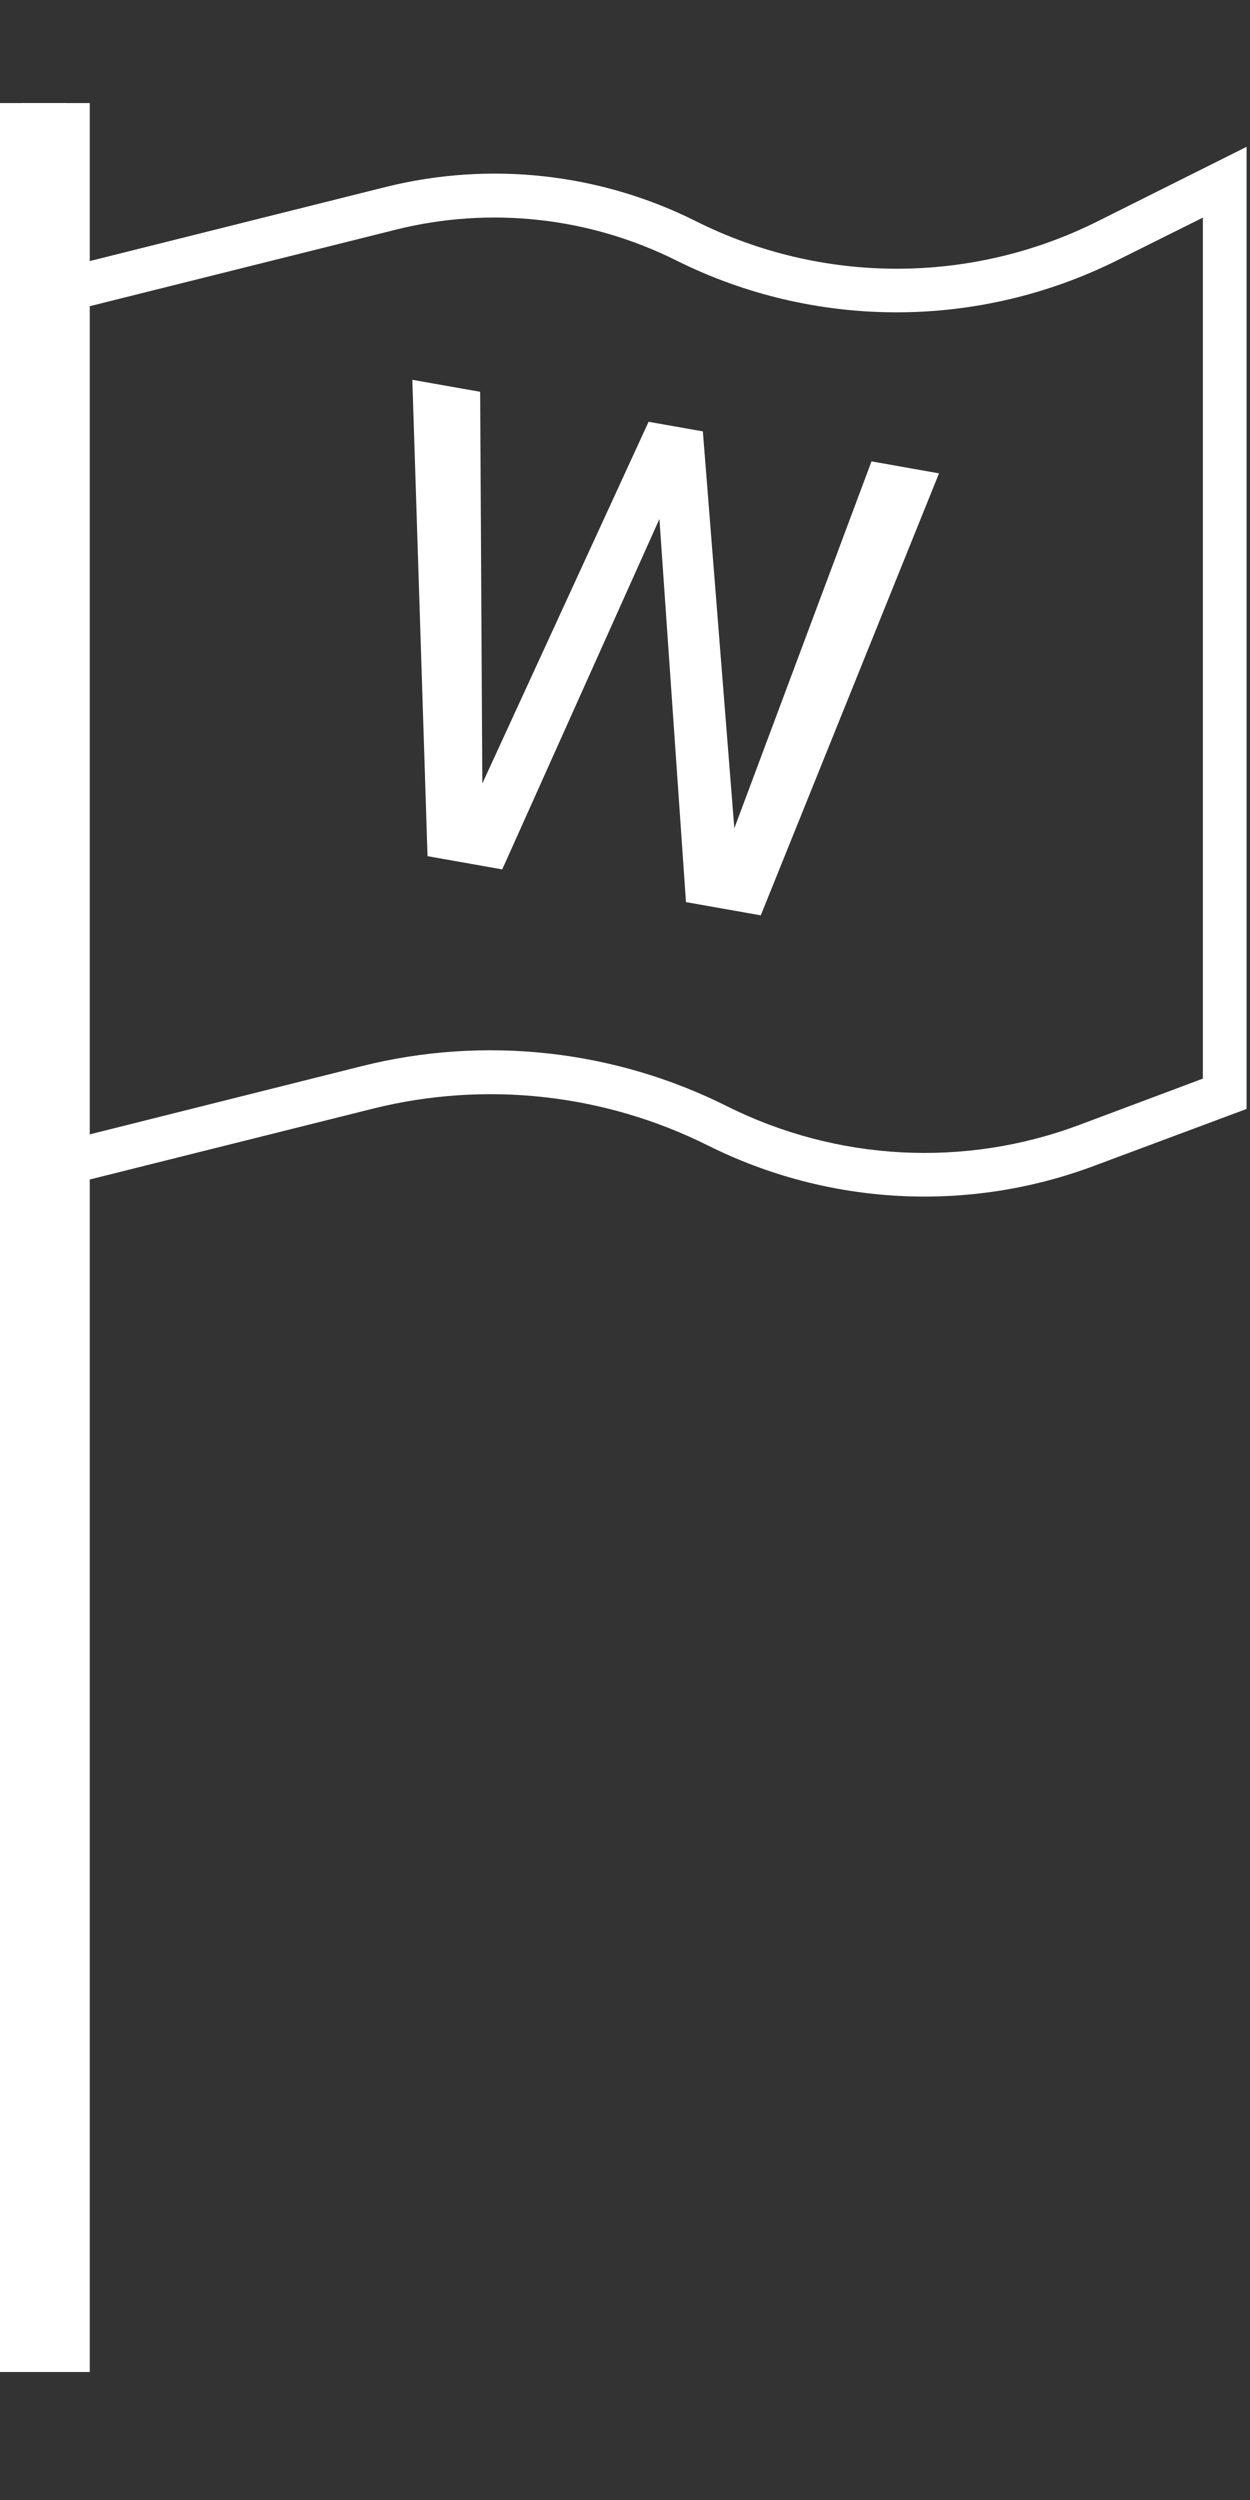 <svg xmlns="http://www.w3.org/2000/svg" xmlns:xlink="http://www.w3.org/1999/xlink" width="250" viewBox="0 0 187.5 375" height="500" preserveAspectRatio="xMidYMid meet"><rect x="0" y="0" width="187.5" height="375" fill="#333333" stroke="none"/><defs><g></g><clipPath id="1f8003134b"><path d="M 3.309 15.457 L 187 15.457 L 187 225.648 L 3.309 225.648 Z M 3.309 15.457 " clip-rule="nonzero"></path></clipPath></defs><g clip-path="url(#1f8003134b)"><path fill="#ffffff" d="M 9.867 18.742 L 9.867 15.465 L 3.309 15.465 L 3.309 225.387 L 9.867 225.387 L 9.867 177.824 L 55.91 166.305 C 72.762 162.082 90.598 164.051 106.137 171.797 C 124.258 180.859 145.293 181.965 164.234 174.832 L 186.988 166.344 L 186.988 22.023 L 180.43 25.305 L 164.688 33.176 C 145.703 42.688 123.355 42.688 104.375 33.176 C 89.984 25.961 73.461 24.156 57.84 28.051 L 9.867 40.062 Z M 9.867 46.828 L 59.395 34.445 C 73.5 30.922 88.383 32.562 101.383 39.039 C 122.211 49.453 146.727 49.453 167.598 39.039 L 180.43 32.645 L 180.43 161.793 L 161.938 168.723 C 144.676 175.203 125.531 174.176 109.047 165.934 C 92.113 157.449 72.68 155.316 54.312 159.91 L 9.867 171.059 Z M 9.867 46.828 " fill-opacity="1" fill-rule="nonzero"></path></g><path stroke-linecap="butt" transform="matrix(0, 0.748, -0.748, 0, 13.464, 15.459)" fill="none" stroke-linejoin="miter" d="M -0.002 9.002 L 454.999 9.002 " stroke="#ffffff" stroke-width="18" stroke-opacity="1" stroke-miterlimit="4"></path><g fill="#ffffff" fill-opacity="1"><g transform="translate(47.897, 125.535)"><g><path d="M 66.219 11.766 L 55 9.781 L 50.766 -51.312 L 52.5 -51 L 27.438 4.875 L 16.234 2.891 L 13.953 -68.562 L 24.125 -66.766 L 24.453 -7.641 L 24.297 -7.672 L 49.391 -62.266 L 57.531 -60.828 L 62.281 -0.922 L 62.125 -0.953 L 82.828 -56.328 L 92.953 -54.531 Z M 66.219 11.766 "></path></g></g></g></svg>